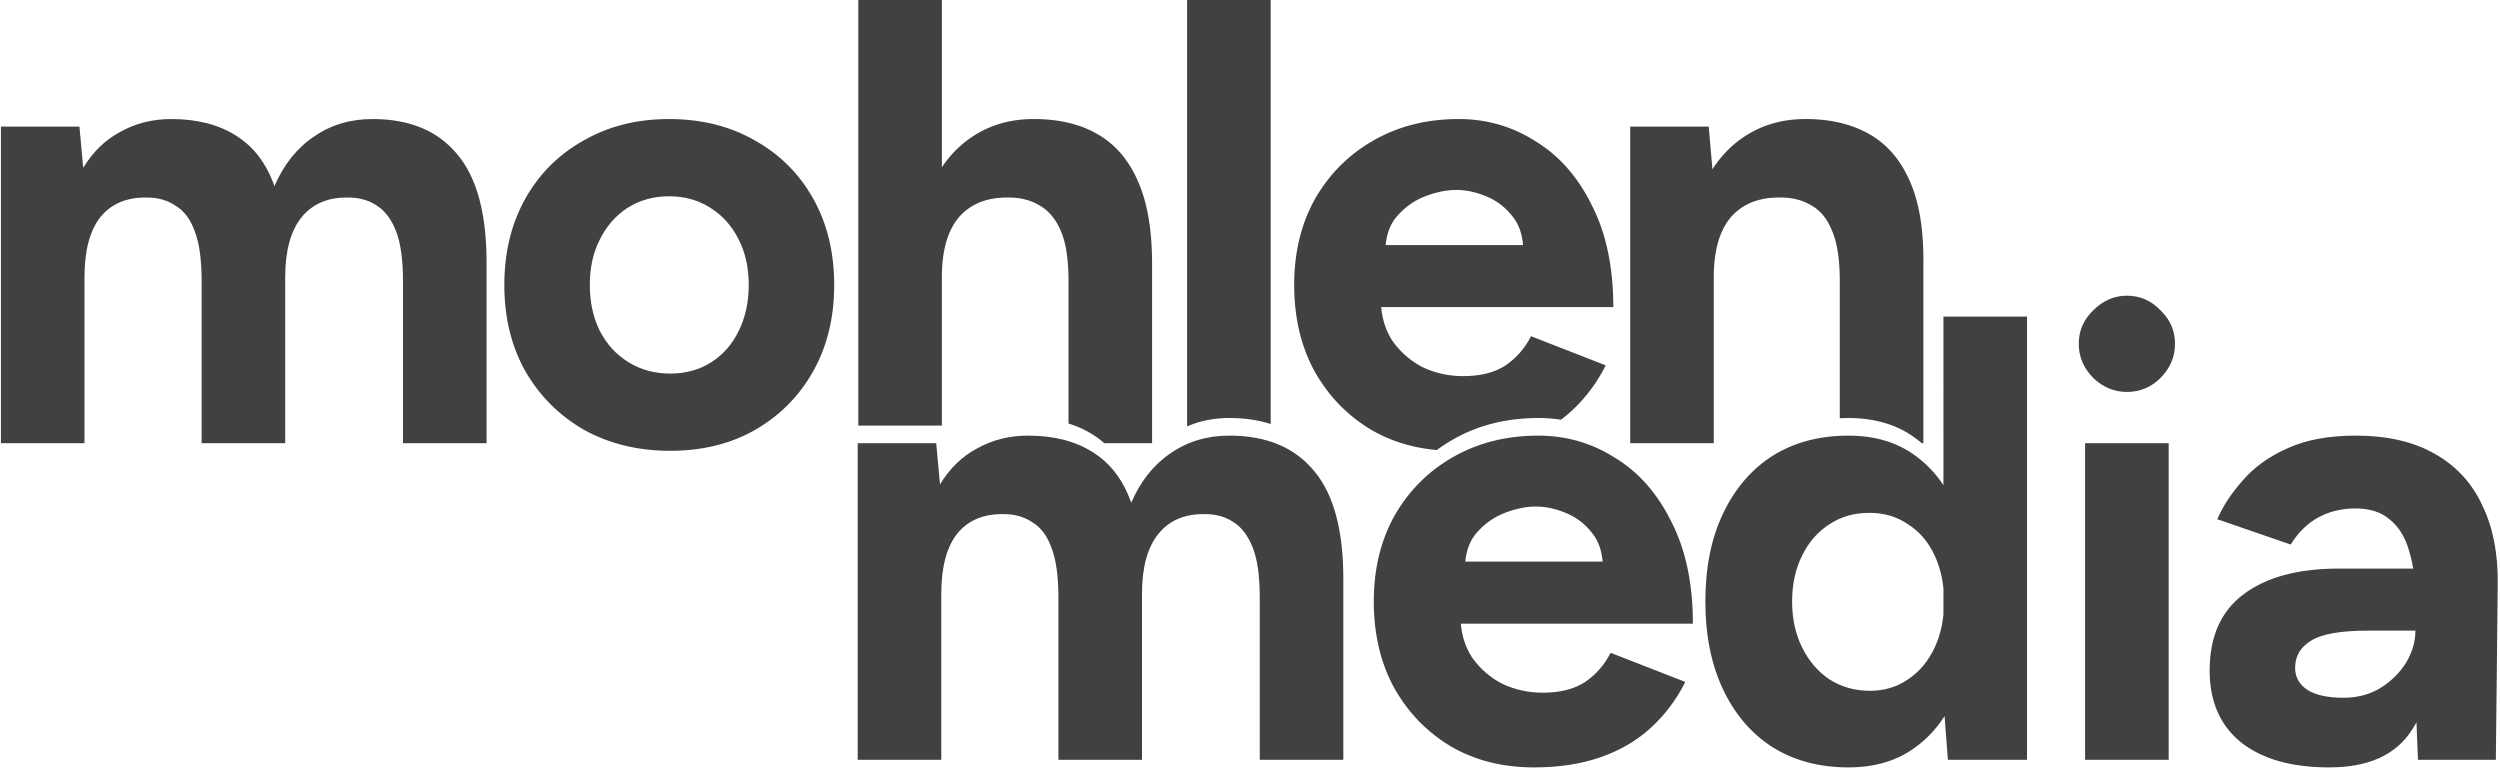 <svg width="995" height="306" fill="none" xmlns="http://www.w3.org/2000/svg"><path d="M341.364 302.4v-126h31.248l1.512 16.38c3.864-6.384 8.82-11.172 14.868-14.364 6.048-3.36 12.768-5.04 20.16-5.04 10.248 0 18.816 2.184 25.704 6.552 7.056 4.368 12.18 11.088 15.372 20.16 3.696-8.568 8.904-15.12 15.624-19.656 6.72-4.704 14.532-7.056 23.436-7.056 14.784 0 26.04 4.704 33.768 14.112 7.728 9.24 11.592 23.52 11.592 42.84V302.4h-33.264v-64.512c0-8.568-.924-15.204-2.772-19.908-1.848-4.704-4.368-8.064-7.56-10.08-3.192-2.184-6.972-3.276-11.34-3.276-8.064-.168-14.28 2.436-18.648 7.812s-6.552 13.356-6.552 23.94V302.4h-33.264v-64.512c0-8.568-.924-15.204-2.772-19.908-1.68-4.704-4.2-8.064-7.56-10.08-3.192-2.184-6.972-3.276-11.34-3.276-8.064-.168-14.28 2.436-18.648 7.812-4.2 5.376-6.3 13.356-6.3 23.94V302.4h-33.264zm269.154 3.024c-12.432 0-23.436-2.772-33.012-8.316-9.576-5.712-17.136-13.524-22.68-23.436-5.376-9.912-8.064-21.336-8.064-34.272s2.772-24.36 8.316-34.272c5.712-9.912 13.44-17.64 23.184-23.184 9.912-5.712 21.252-8.568 34.02-8.568 11.088 0 21.252 2.94 30.492 8.82 9.408 5.712 16.884 14.196 22.428 25.452 5.712 11.088 8.568 24.612 8.568 40.572h-95.508l3.024-3.024c0 6.216 1.512 11.676 4.536 16.38 3.192 4.536 7.224 8.064 12.096 10.584 5.04 2.352 10.416 3.528 16.128 3.528 6.888 0 12.516-1.428 16.884-4.284 4.368-3.024 7.728-6.888 10.08-11.592l29.736 11.592c-3.528 7.056-8.148 13.188-13.86 18.396-5.544 5.04-12.18 8.904-19.908 11.592-7.728 2.688-16.548 4.032-26.46 4.032zm-27.468-78.876l-3.024-3.024h60.732l-2.772 3.024c0-6.048-1.428-10.836-4.284-14.364-2.856-3.696-6.384-6.384-10.584-8.064-4.032-1.68-7.98-2.52-11.844-2.52-3.864 0-7.98.84-12.348 2.52-4.368 1.68-8.148 4.368-11.34 8.064-3.024 3.528-4.536 8.316-4.536 14.364zM775.253 302.4l-1.764-23.436V126h33.264v176.4h-31.5zm-39.564 3.024c-11.592 0-21.672-2.688-30.24-8.064-8.4-5.376-14.952-13.02-19.656-22.932-4.704-9.912-7.056-21.588-7.056-35.028 0-13.608 2.352-25.284 7.056-35.028 4.704-9.912 11.256-17.556 19.656-22.932 8.568-5.376 18.648-8.064 30.24-8.064 10.584 0 19.488 2.688 26.712 8.064 7.392 5.376 13.02 13.02 16.884 22.932 3.864 9.744 5.796 21.42 5.796 35.028 0 13.44-1.932 25.116-5.796 35.028-3.864 9.912-9.492 17.556-16.884 22.932-7.224 5.376-16.128 8.064-26.712 8.064zm8.568-30.492c5.712 0 10.752-1.512 15.12-4.536 4.536-3.024 8.064-7.224 10.584-12.6 2.52-5.376 3.78-11.508 3.78-18.396 0-6.888-1.26-13.02-3.78-18.396-2.52-5.376-6.048-9.492-10.584-12.348-4.368-3.024-9.492-4.536-15.372-4.536-6.048 0-11.34 1.512-15.876 4.536-4.536 2.856-8.148 6.972-10.836 12.348-2.688 5.376-4.032 11.508-4.032 18.396 0 6.888 1.344 13.02 4.032 18.396 2.688 5.376 6.3 9.576 10.836 12.6 4.704 3.024 10.08 4.536 16.128 4.536zm85.611 27.468v-126h33.264v126h-33.264zM846.5 155.988c-5.04 0-9.492-1.848-13.356-5.544-3.864-3.864-5.796-8.4-5.796-13.608s1.932-9.66 5.796-13.356c3.864-3.864 8.316-5.796 13.356-5.796 5.208 0 9.66 1.932 13.356 5.796 3.864 3.696 5.796 8.148 5.796 13.356s-1.932 9.744-5.796 13.608c-3.696 3.696-8.148 5.544-13.356 5.544zM962.349 302.4l-1.008-25.452v-38.304c0-7.56-.84-14.028-2.52-19.404-1.512-5.376-4.032-9.492-7.56-12.348-3.36-3.024-7.98-4.536-13.86-4.536-5.376 0-10.248 1.176-14.616 3.528-4.368 2.352-8.064 5.964-11.088 10.836l-29.232-10.08c2.352-5.376 5.796-10.584 10.332-15.624 4.536-5.208 10.416-9.408 17.64-12.6 7.392-3.36 16.38-5.04 26.964-5.04 12.768 0 23.352 2.436 31.752 7.308 8.568 4.872 14.868 11.76 18.9 20.664 4.2 8.736 6.216 19.152 6.048 31.248l-.756 69.804h-30.996zm-35.28 3.024c-15.12 0-26.88-3.36-35.28-10.08-8.232-6.72-12.348-16.212-12.348-28.476 0-13.44 4.452-23.52 13.356-30.24 9.072-6.888 21.756-10.332 38.052-10.332h32.004v24.696h-20.412c-10.92 0-18.48 1.344-22.68 4.032-4.2 2.52-6.3 6.132-6.3 10.836 0 3.696 1.68 6.636 5.04 8.82 3.36 2.016 8.064 3.024 14.112 3.024 5.544 0 10.416-1.26 14.616-3.78 4.368-2.688 7.812-6.048 10.332-10.08 2.52-4.2 3.78-8.484 3.78-12.852h8.064c0 17.136-3.276 30.492-9.828 40.068-6.384 9.576-17.22 14.364-32.508 14.364zM.364 50.4v126h33.264v-66.024c0-10.584 2.1-18.564 6.3-23.94 4.368-5.376 10.584-7.98 18.648-7.812 4.368 0 8.148 1.092 11.34 3.276 3.36 2.016 5.88 5.376 7.56 10.08 1.848 4.704 2.772 11.34 2.772 19.908V176.4h33.264v-66.024c0-10.584 2.184-18.564 6.552-23.94 4.368-5.376 10.584-7.98 18.648-7.812 4.368 0 8.148 1.092 11.34 3.276 3.192 2.016 5.712 5.376 7.56 10.08 1.848 4.704 2.772 11.34 2.772 19.908V176.4h33.264v-72.072c0-19.32-3.864-33.6-11.592-42.84-7.728-9.408-18.984-14.112-33.768-14.112-8.904 0-16.716 2.352-23.436 7.056-6.72 4.536-11.928 11.088-15.624 19.656-3.192-9.072-8.316-15.792-15.372-20.16-6.888-4.368-15.456-6.552-25.704-6.552-7.392 0-14.112 1.68-20.16 5.04-6.048 3.192-11.004 7.98-14.868 14.364L31.612 50.4H.364z" fill="#414141"/><path fill-rule="evenodd" clip-rule="evenodd" d="M232.474 171.108c10.08 5.544 21.504 8.316 34.272 8.316 12.768 0 24.024-2.772 33.768-8.316 9.912-5.712 17.64-13.524 23.184-23.436 5.544-9.912 8.316-21.336 8.316-34.272s-2.772-24.36-8.316-34.272c-5.544-9.912-13.272-17.64-23.184-23.184-9.912-5.712-21.336-8.568-34.272-8.568-12.768 0-24.108 2.856-34.02 8.568-9.912 5.544-17.64 13.272-23.184 23.184-5.544 9.912-8.316 21.336-8.316 34.272s2.772 24.36 8.316 34.272c5.712 9.912 13.524 17.724 23.436 23.436zm50.652-26.964c-4.704 3.024-10.164 4.536-16.38 4.536-6.216 0-11.76-1.512-16.632-4.536-4.872-3.024-8.652-7.14-11.34-12.348-2.688-5.376-4.032-11.508-4.032-18.396 0-6.888 1.344-12.936 4.032-18.144 2.688-5.376 6.384-9.576 11.088-12.6 4.872-3.024 10.332-4.536 16.38-4.536 6.216 0 11.676 1.512 16.38 4.536 4.872 3.024 8.652 7.224 11.34 12.6 2.688 5.208 4.032 11.256 4.032 18.144 0 6.888-1.344 13.02-4.032 18.396-2.52 5.208-6.132 9.324-10.836 12.348z" fill="#414141"/><path d="M439.514 176.4a33.571 33.571 0 00-4.658-3.472c-2.899-1.838-6.095-3.29-9.589-4.354v-56.686c0-8.568-1.008-15.204-3.024-19.908-2.015-4.704-4.787-8.064-8.316-10.08-3.528-2.184-7.644-3.276-12.348-3.276-8.568-.168-15.204 2.436-19.908 7.812-4.536 5.376-6.804 13.356-6.804 23.94V169.4h-33.264V0h33.264v66.553c3.204-4.737 6.984-8.609 11.34-11.617 7.224-5.04 15.624-7.56 25.201-7.56 10.079 0 18.563 2.016 25.451 6.048 7.056 4.032 12.433 10.332 16.128 18.9 3.697 8.4 5.544 19.32 5.544 32.76V176.4h-19.017zm66.22-7.638c-4.885-1.591-10.368-2.386-16.446-2.386-6.122 0-11.728 1.112-16.818 3.336V0h33.264v168.762z" fill="#414141"/><path fill-rule="evenodd" clip-rule="evenodd" d="M621.263 167.05a59.077 59.077 0 00-8.981-.674c-12.768 0-24.108 2.856-34.02 8.568a62.878 62.878 0 00-6.408 4.175c-9.61-.858-18.286-3.528-26.028-8.011-9.576-5.712-17.136-13.524-22.68-23.436-5.376-9.912-8.064-21.336-8.064-34.272s2.772-24.36 8.316-34.272c5.712-9.912 13.44-17.64 23.184-23.184 9.912-5.712 21.252-8.568 34.02-8.568 11.088 0 21.252 2.94 30.492 8.82 9.408 5.712 16.884 14.196 22.428 25.452 5.712 11.088 8.568 24.612 8.568 40.572h-92.36c.418 4.978 1.888 9.43 4.412 13.356 3.192 4.536 7.224 8.064 12.096 10.584 5.04 2.352 10.416 3.528 16.128 3.528 6.888 0 12.516-1.428 16.884-4.284 4.368-3.024 7.728-6.888 10.08-11.592l29.736 11.592c-3.528 7.056-8.148 13.188-13.86 18.396a52.904 52.904 0 01-3.943 3.25zm-69.758-69.526h54.673c-.409-4.642-1.794-8.422-4.156-11.34-2.856-3.696-6.384-6.384-10.584-8.064-4.032-1.68-7.98-2.52-11.844-2.52-3.864 0-7.98.84-12.348 2.52-4.368 1.68-8.148 4.368-11.34 8.064-2.501 2.918-3.968 6.698-4.401 11.34z" fill="#414141"/><path d="M680.069 50.4h-31.248v126h33.264v-66.024c0-10.584 2.268-18.564 6.804-23.94 4.704-5.376 11.34-7.98 19.908-7.812 4.704 0 8.82 1.092 12.348 3.276 3.528 2.016 6.216 5.376 8.064 10.08 2.016 4.704 3.024 11.34 3.024 19.908v54.57a71.53 71.53 0 013.456-.082c10.584 0 19.488 2.688 26.712 8.064a43.656 43.656 0 012.498 1.96h.598v-71.316c.168-13.44-1.596-24.36-5.292-32.76-3.696-8.568-9.072-14.868-16.128-18.9-7.056-4.032-15.54-6.048-25.452-6.048-9.576 0-17.976 2.52-25.2 7.56-4.604 3.179-8.564 7.323-11.88 12.433L680.069 50.4z" fill="#414141"/></svg>